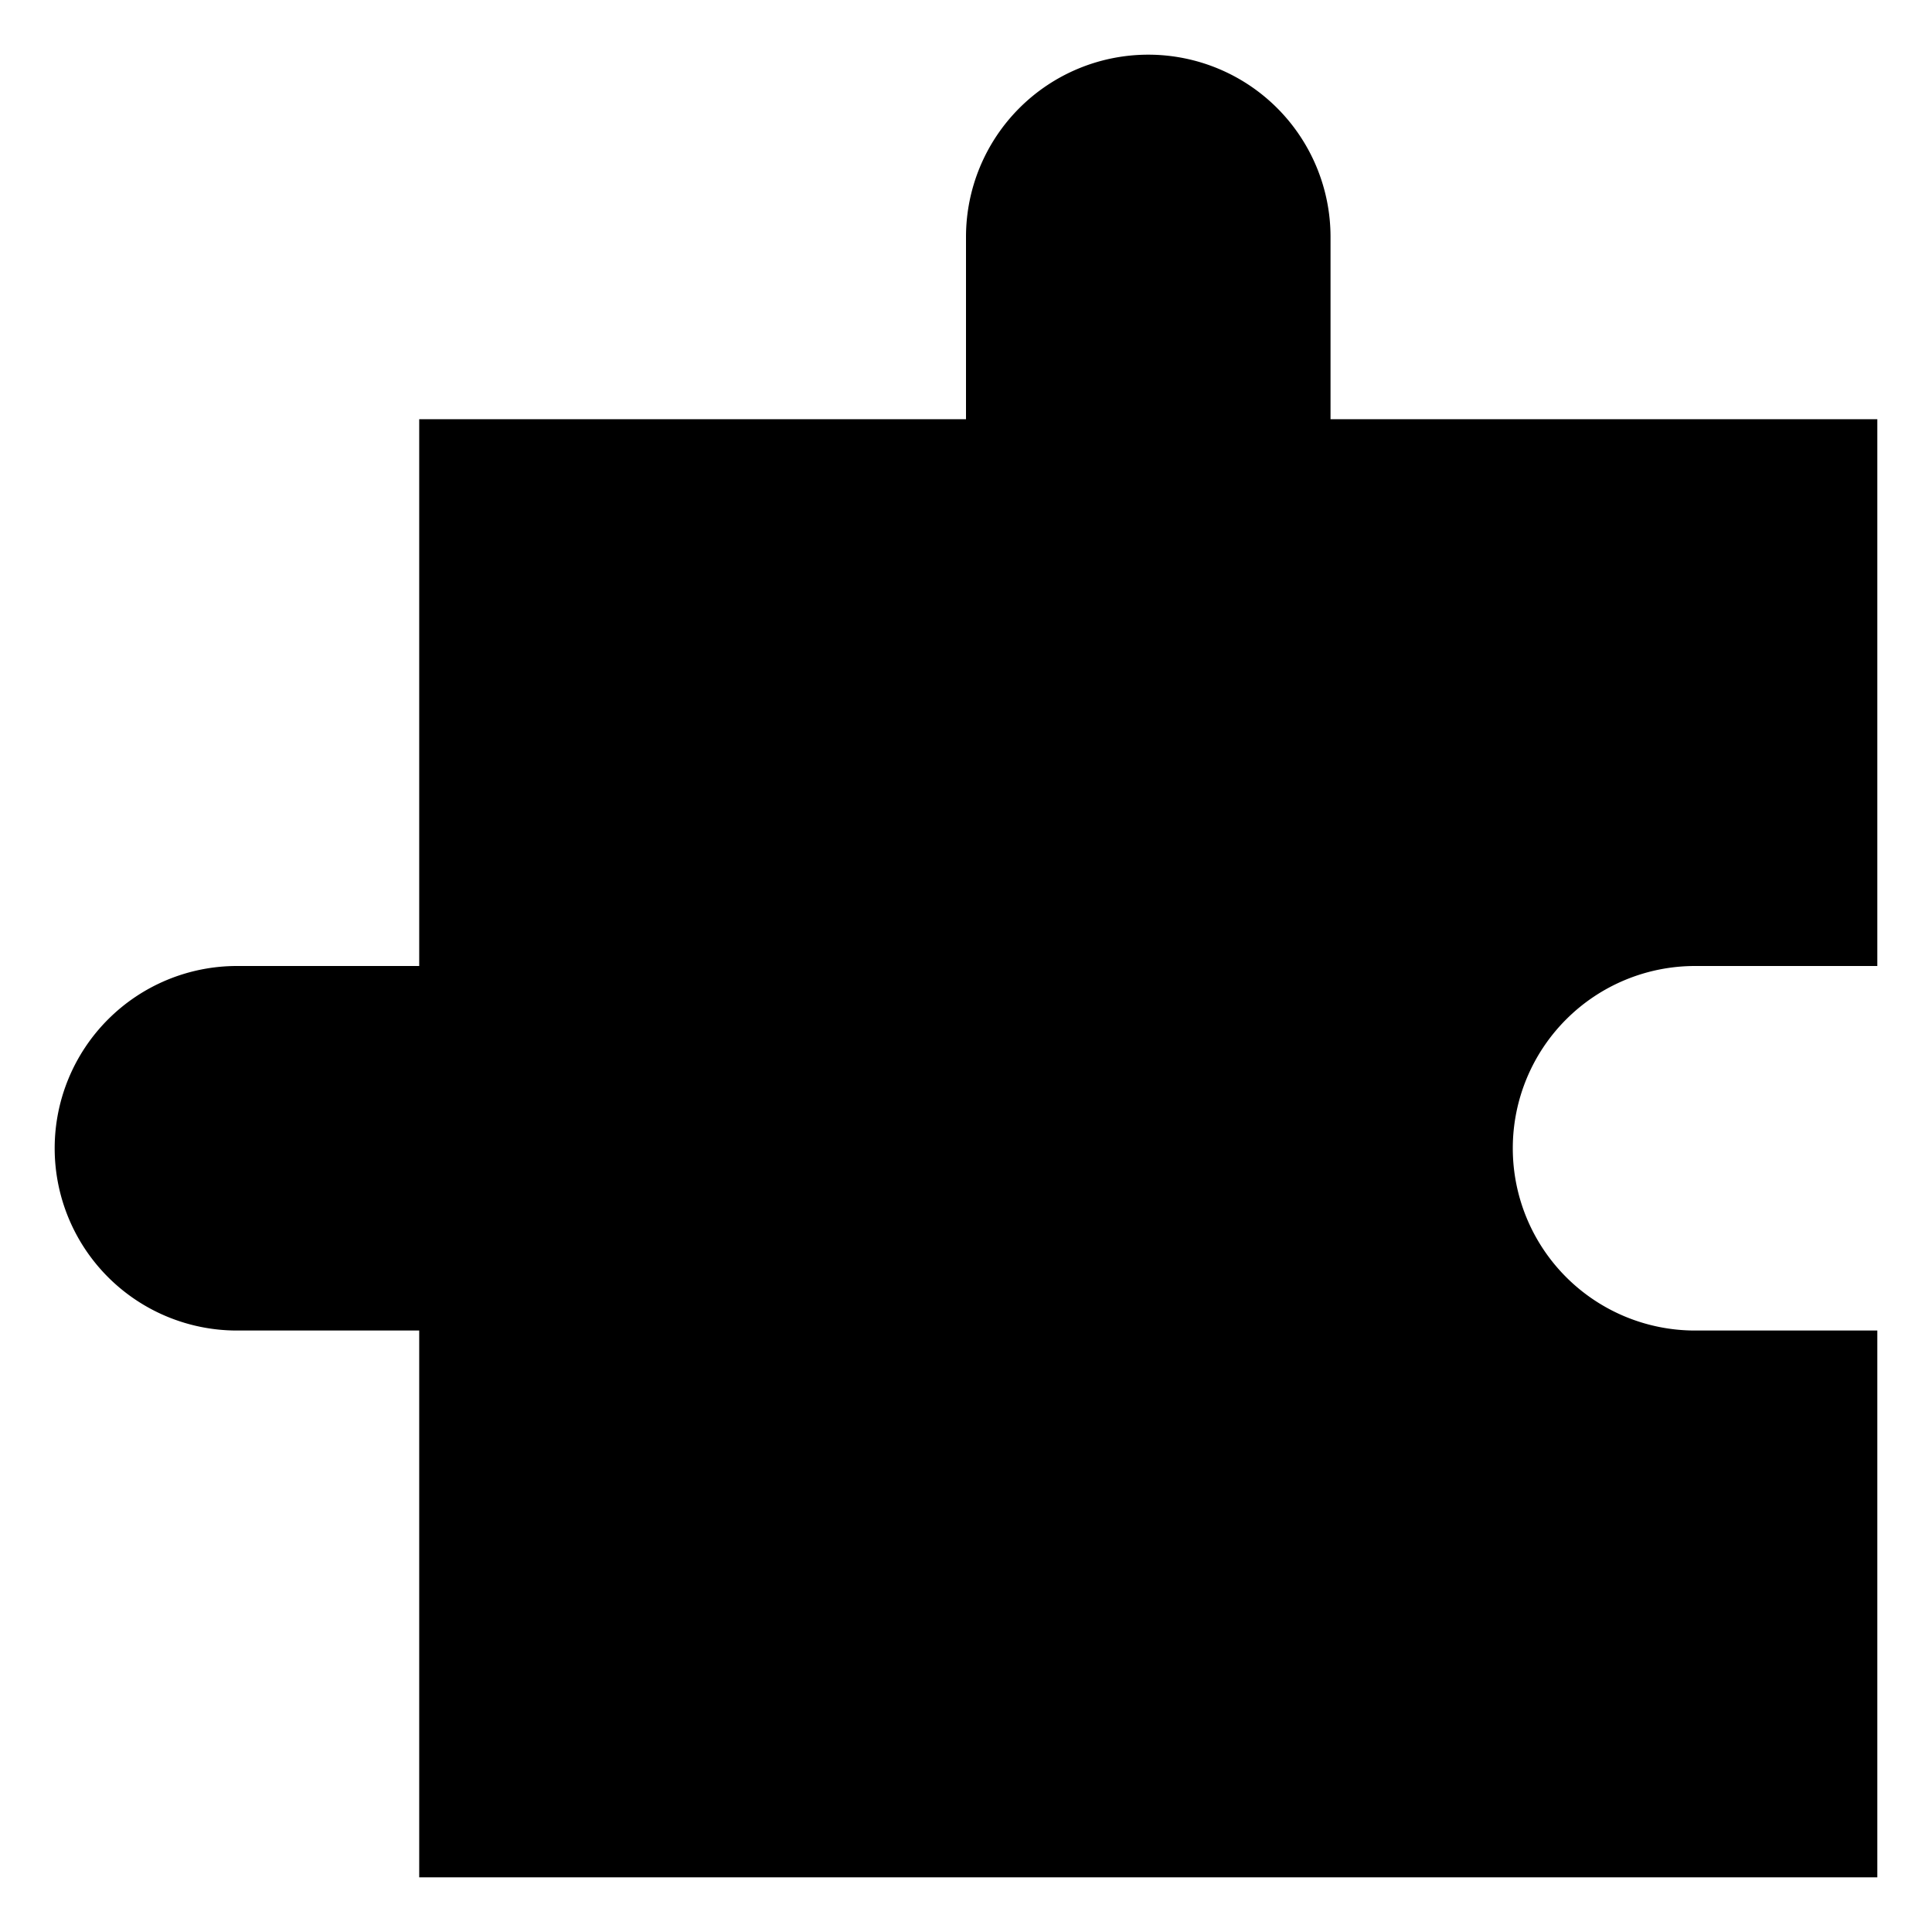 <svg class="icon icon-puzzle" viewBox="0 0 106 106" xmlns="http://www.w3.org/2000/svg" xmlns:xlink="http://www.w3.org/1999/xlink">
	<path transform="translate(3 3)" d="
		M20 100 V 70 H 10 A 10 10 0 0 1 10 50 H 20 V 20 H 50 V 10 A 10 10 0 0 1 70 10 V 20 H 100 V 50 H 90 A 10 10 0 0 0 90 70 H 100 V 100 H 20">
	</path>
</svg>